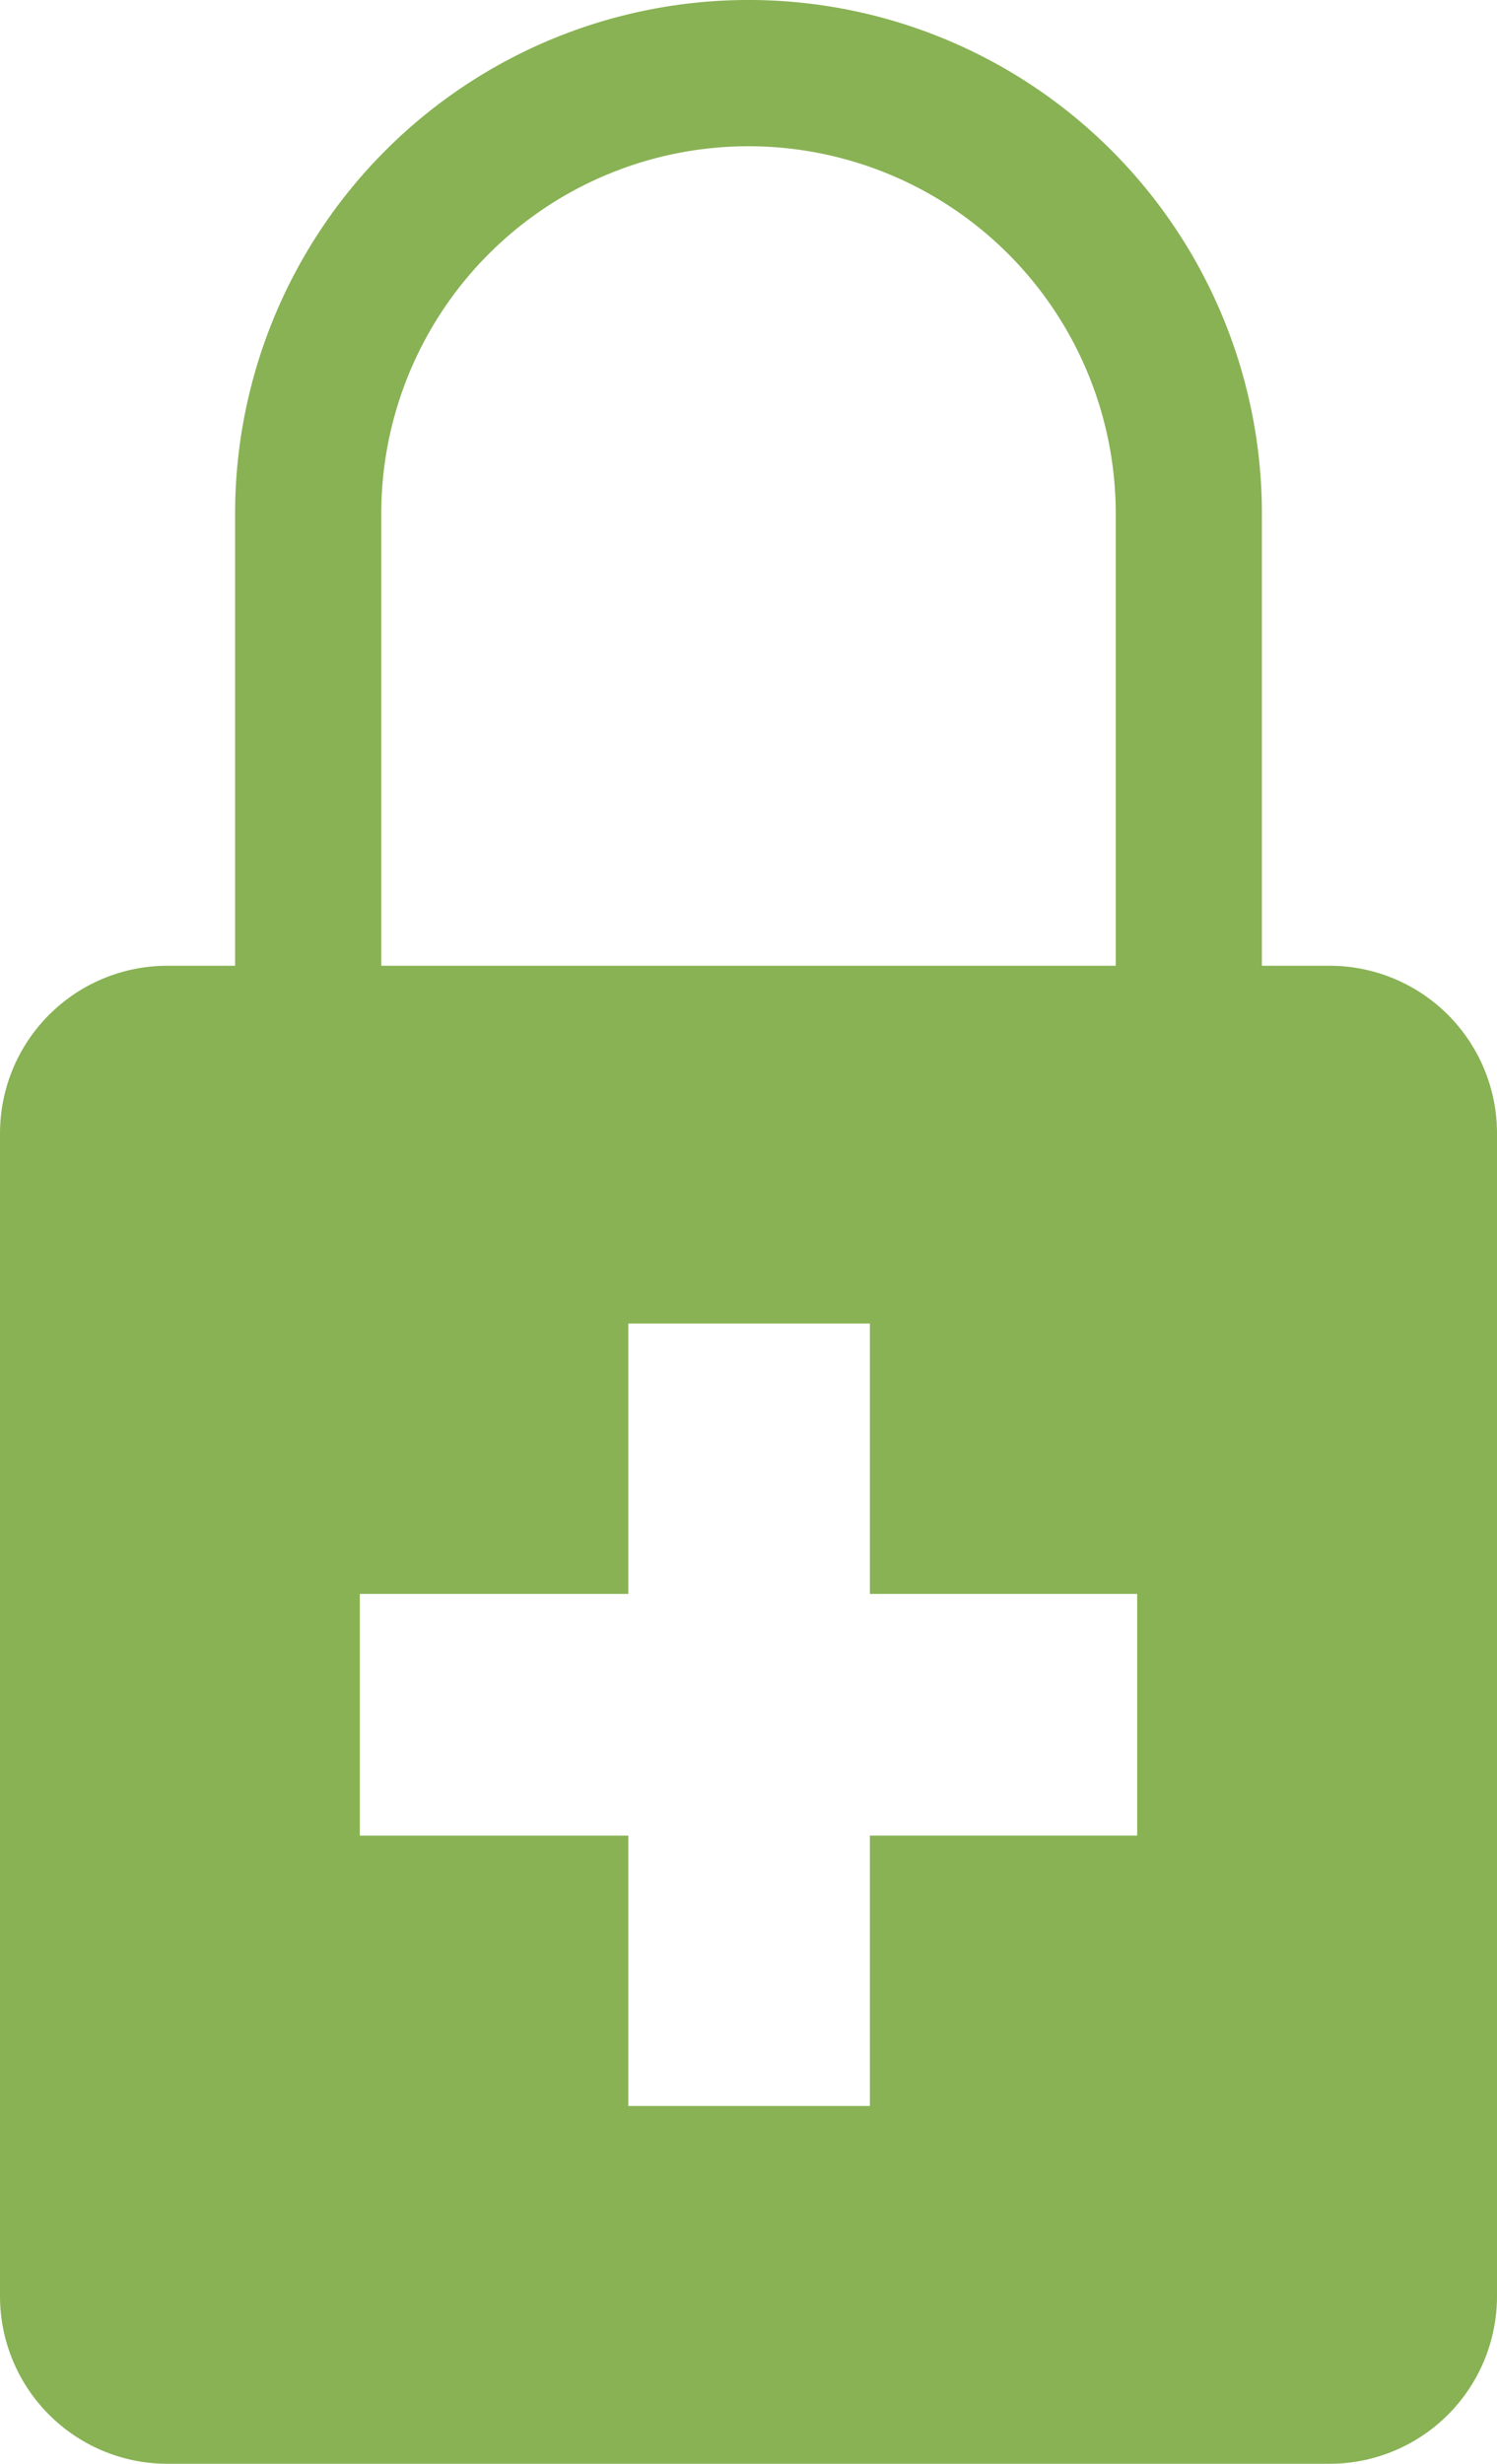 <svg xmlns="http://www.w3.org/2000/svg" width="139.532" height="229.483" viewBox="0 0 139.532 229.483"><path id="Path_46" data-name="Path 46" d="M1483.352,89.952h-6.305v-42.1a47.853,47.853,0,1,0-95.706,0v42.1h-6.305a15.608,15.608,0,0,0-15.607,15.607V213.876a15.608,15.608,0,0,0,15.607,15.607h108.317a15.608,15.608,0,0,0,15.607-15.607V105.559a15.608,15.608,0,0,0-15.607-15.607m-88.389-42.1a34.23,34.23,0,1,1,68.46,0v42.1h-68.46Zm70.458,123.122h-24.915v25.184h-22.515V170.975h-25.027V148.46h25.027V123.276h22.515V148.46h24.915Z" transform="translate(-1359.428)" fill="#88b254"></path></svg>